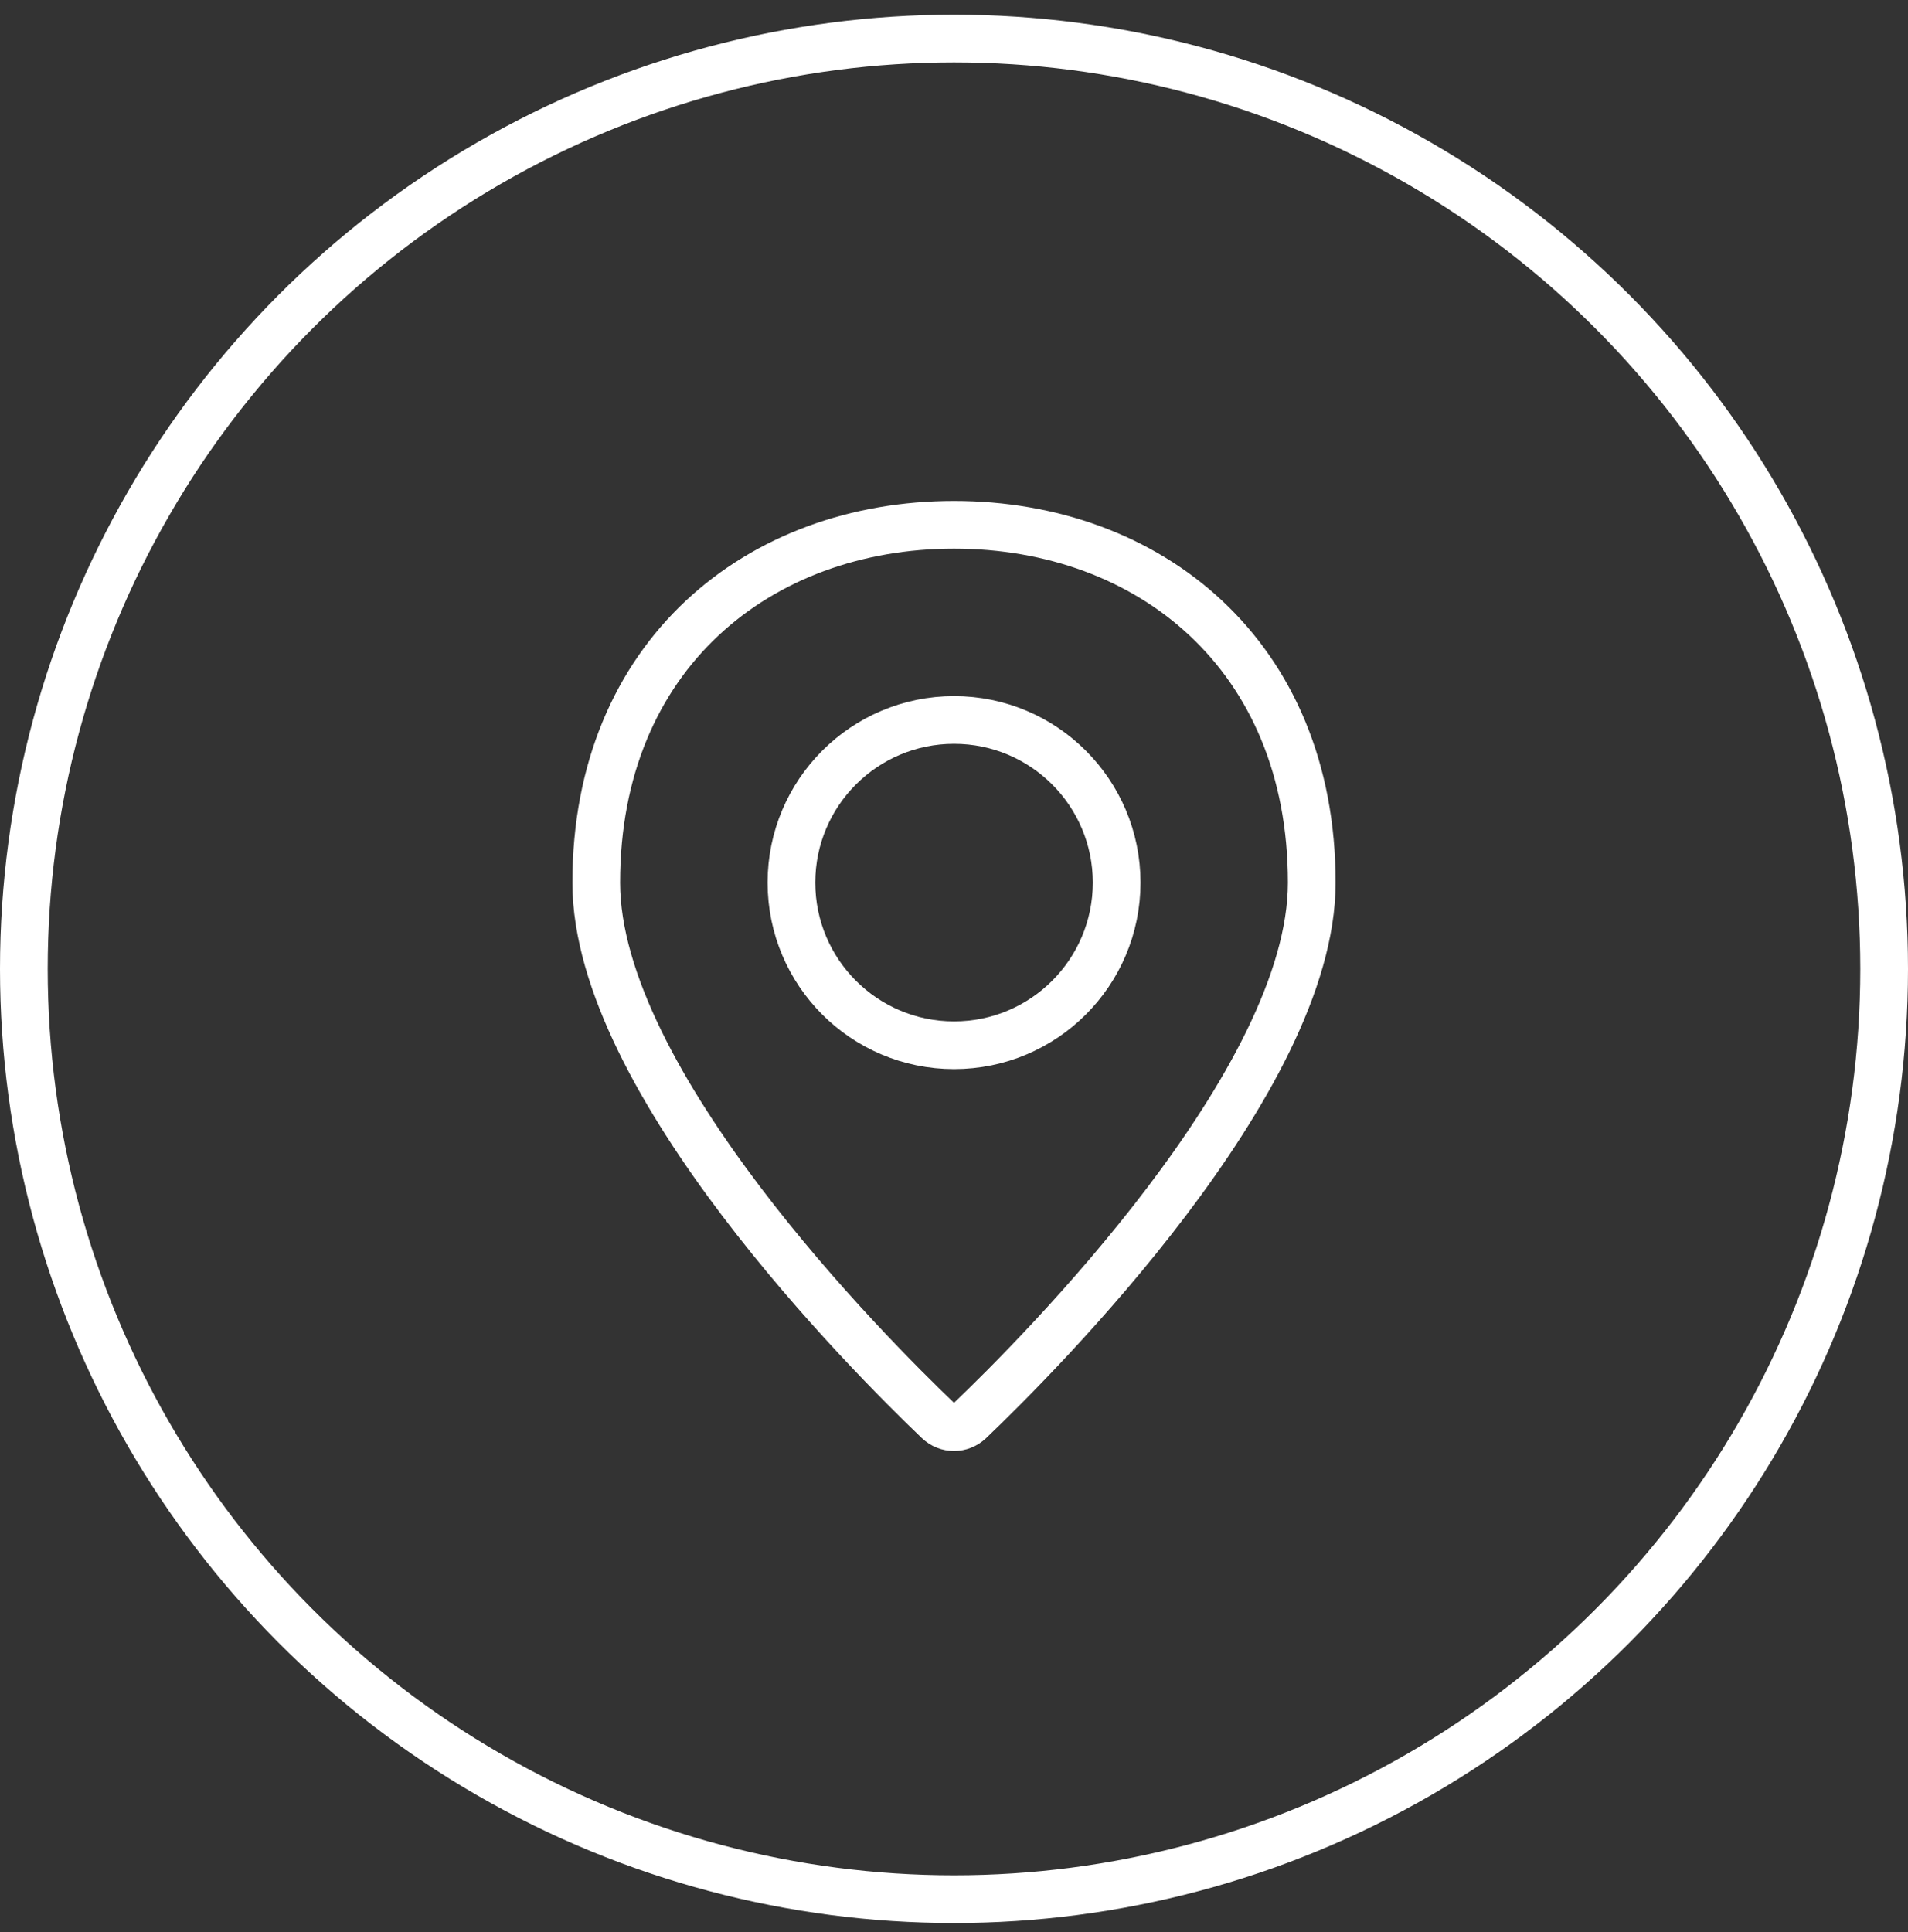 <?xml version="1.0" encoding="UTF-8"?> <svg xmlns="http://www.w3.org/2000/svg" width="80" height="81" viewBox="0 0 80 81" fill="none"><rect x="0" y="0" width="80" height="81" fill="#333333" stroke="none"/><circle cx="40" cy="40.616" r="39" stroke="white" stroke-width="2"></circle><path fill-rule="evenodd" clip-rule="evenodd" d="M39.339 59.561C39.712 59.917 40.288 59.917 40.661 59.561C43.56 56.792 55 45.336 55 37C55 27.454 48.182 22 40 22C31.818 22 25 27.454 25 37C25 45.336 36.44 56.792 39.339 59.561Z" stroke="white" stroke-width="2" stroke-linecap="round"></path><path fill-rule="evenodd" clip-rule="evenodd" d="M40.002 43.818C43.767 43.818 46.82 40.766 46.82 37C46.82 33.234 43.767 30.182 40.002 30.182C36.236 30.182 33.184 33.234 33.184 37C33.184 40.766 36.236 43.818 40.002 43.818Z" stroke="white" stroke-width="2" stroke-linecap="round"></path></svg> 